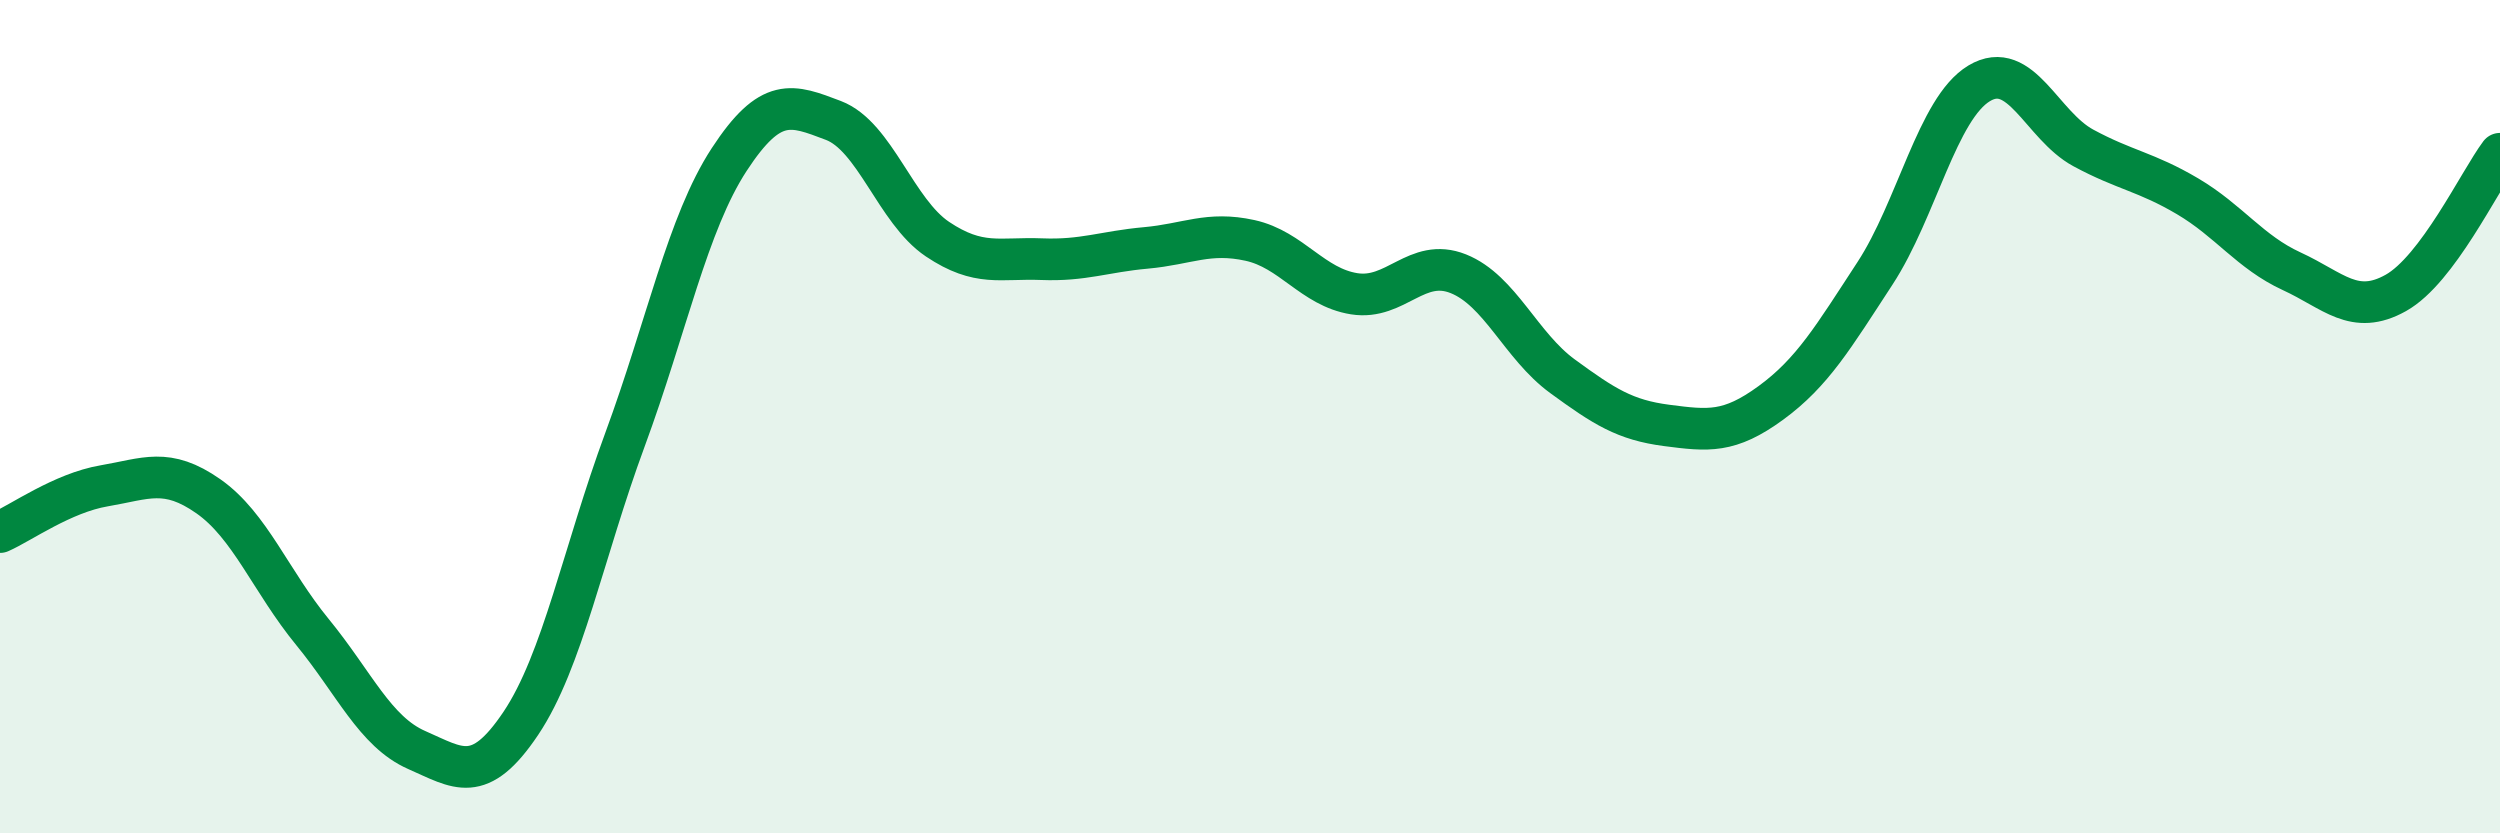 
    <svg width="60" height="20" viewBox="0 0 60 20" xmlns="http://www.w3.org/2000/svg">
      <path
        d="M 0,12.77 C 0.5,12.55 1.5,11.83 2.5,11.66 C 3.5,11.49 4,11.21 5,11.91 C 6,12.61 6.5,13.95 7.5,15.17 C 8.5,16.39 9,17.56 10,18 C 11,18.44 11.5,18.85 12.5,17.36 C 13.5,15.87 14,13.26 15,10.55 C 16,7.84 16.5,5.36 17.5,3.83 C 18.5,2.3 19,2.51 20,2.89 C 21,3.27 21.5,5.07 22.5,5.74 C 23.5,6.41 24,6.18 25,6.22 C 26,6.26 26.5,6.04 27.5,5.95 C 28.5,5.86 29,5.55 30,5.77 C 31,5.99 31.5,6.89 32.5,7.05 C 33.5,7.21 34,6.17 35,6.57 C 36,6.97 36.5,8.3 37.5,9.03 C 38.5,9.76 39,10.08 40,10.21 C 41,10.34 41.5,10.4 42.5,9.67 C 43.5,8.94 44,8.09 45,6.56 C 46,5.03 46.5,2.6 47.5,2 C 48.5,1.4 49,3.01 50,3.55 C 51,4.09 51.5,4.12 52.5,4.71 C 53.5,5.3 54,6.05 55,6.51 C 56,6.97 56.5,7.59 57.5,7.03 C 58.5,6.47 59.5,4.36 60,3.69L60 20L0 20Z"
        fill="#008740"
        opacity="0.1"
        stroke-linecap="round"
        stroke-linejoin="round"
      />
      <path
        d="M 0,12.77 C 0.5,12.55 1.5,11.83 2.5,11.66 C 3.5,11.49 4,11.21 5,11.91 C 6,12.61 6.5,13.95 7.5,15.17 C 8.5,16.39 9,17.56 10,18 C 11,18.44 11.5,18.85 12.5,17.36 C 13.5,15.87 14,13.26 15,10.55 C 16,7.84 16.5,5.36 17.5,3.83 C 18.5,2.3 19,2.51 20,2.89 C 21,3.27 21.5,5.07 22.5,5.74 C 23.5,6.41 24,6.18 25,6.22 C 26,6.26 26.5,6.04 27.5,5.95 C 28.5,5.86 29,5.55 30,5.77 C 31,5.99 31.5,6.89 32.5,7.05 C 33.5,7.21 34,6.17 35,6.57 C 36,6.97 36.5,8.3 37.5,9.03 C 38.5,9.76 39,10.08 40,10.21 C 41,10.34 41.5,10.4 42.5,9.67 C 43.5,8.94 44,8.09 45,6.56 C 46,5.03 46.5,2.6 47.5,2 C 48.5,1.4 49,3.01 50,3.55 C 51,4.09 51.5,4.12 52.5,4.71 C 53.5,5.3 54,6.05 55,6.51 C 56,6.97 56.5,7.59 57.5,7.03 C 58.5,6.47 59.5,4.36 60,3.69"
        stroke="#008740"
        stroke-width="1"
        fill="none"
        stroke-linecap="round"
        stroke-linejoin="round"
      />
    </svg>
  